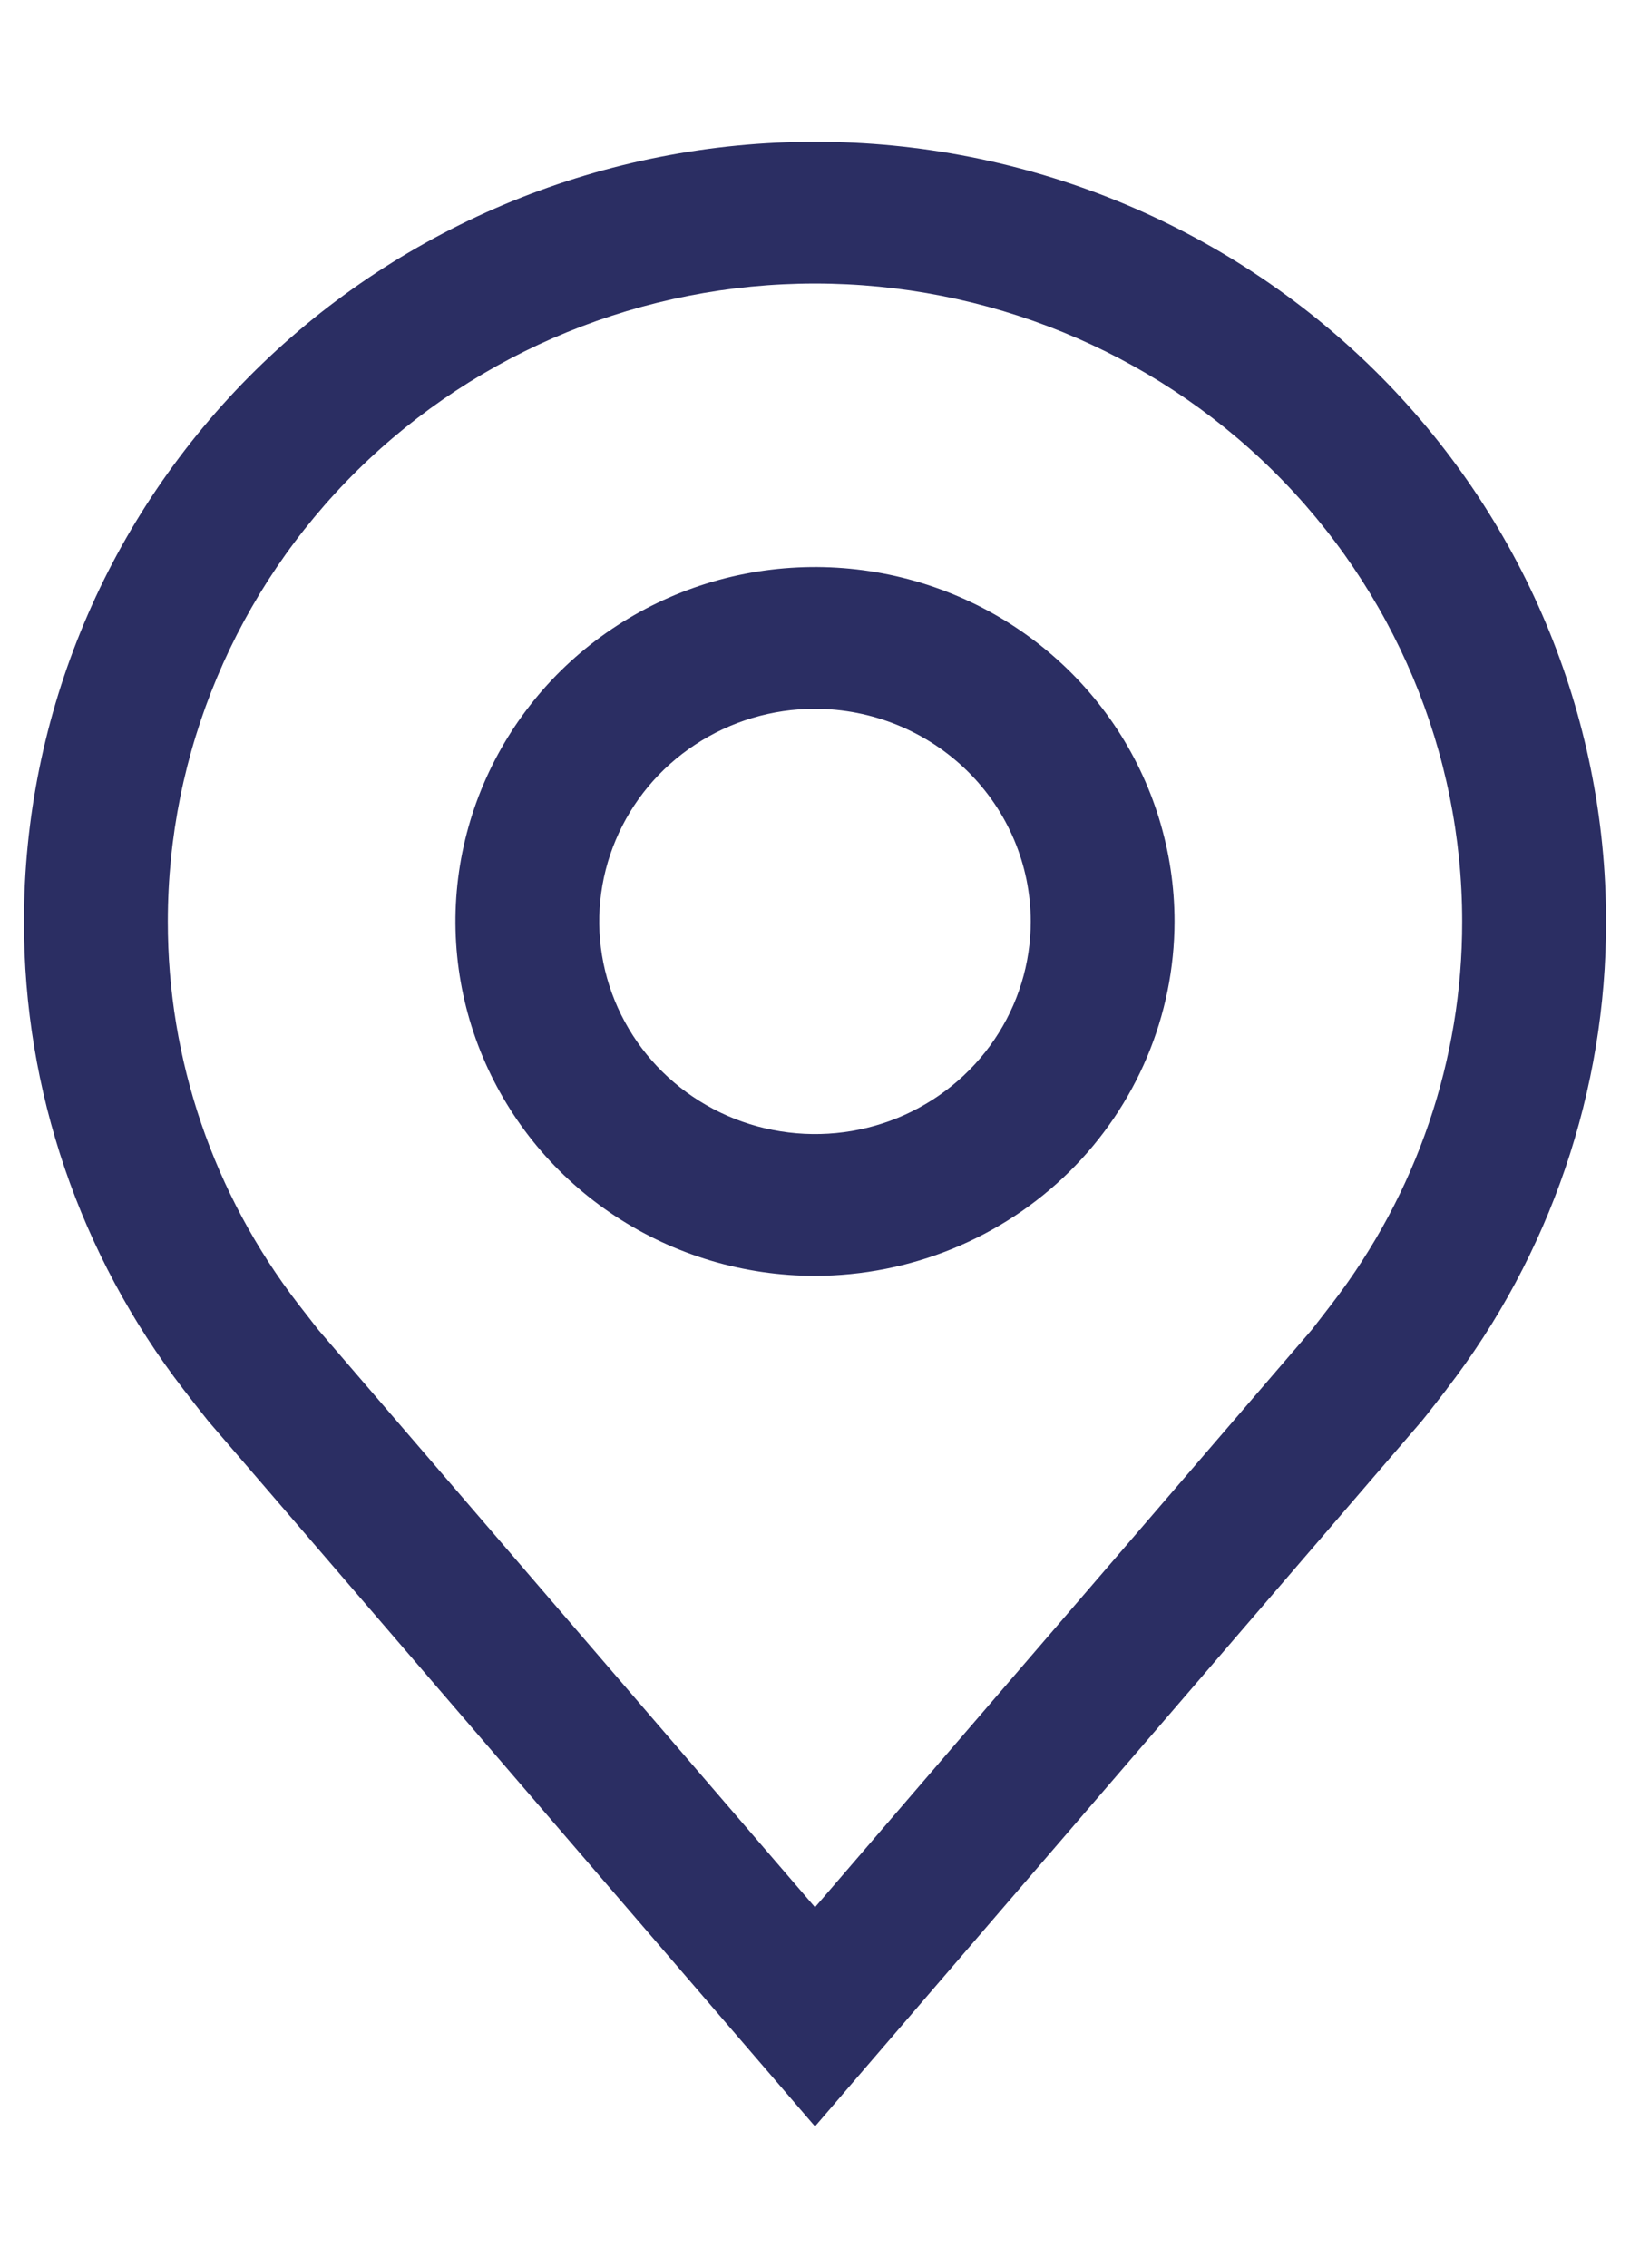 <svg width="23" height="32" viewBox="0 0 23 32" fill="none" xmlns="http://www.w3.org/2000/svg">
<path d="M11.5 18C10.497 18 9.516 17.707 8.681 17.157C7.847 16.608 7.197 15.827 6.813 14.913C6.429 14 6.328 12.995 6.524 12.025C6.72 11.055 7.203 10.164 7.912 9.464C8.622 8.765 9.526 8.289 10.51 8.096C11.494 7.903 12.514 8.002 13.442 8.381C14.369 8.759 15.161 9.4 15.719 10.222C16.276 11.044 16.573 12.011 16.573 13C16.572 14.326 16.037 15.596 15.086 16.534C14.135 17.471 12.845 17.998 11.5 18ZM11.5 10C10.898 10 10.309 10.176 9.809 10.506C9.308 10.835 8.918 11.304 8.688 11.852C8.457 12.4 8.397 13.003 8.514 13.585C8.632 14.167 8.922 14.702 9.347 15.121C9.773 15.541 10.316 15.827 10.906 15.942C11.497 16.058 12.109 15.999 12.665 15.772C13.221 15.545 13.697 15.16 14.031 14.667C14.366 14.173 14.544 13.593 14.544 13C14.543 12.205 14.222 11.442 13.652 10.88C13.081 10.317 12.307 10.001 11.5 10Z" fill="#2B2E63"/>
<path d="M11.5 30L2.94 20.051C2.821 19.902 2.703 19.751 2.587 19.6C1.125 17.702 0.335 15.383 0.338 13C0.338 10.083 1.514 7.285 3.607 5.222C5.701 3.159 8.54 2 11.5 2C14.46 2 17.299 3.159 19.393 5.222C21.486 7.285 22.662 10.083 22.662 13C22.665 15.382 21.876 17.7 20.414 19.597L20.413 19.6C20.413 19.6 20.109 19.994 20.063 20.047L11.5 30ZM4.206 18.395C4.208 18.395 4.444 18.703 4.498 18.769L11.5 26.908L18.512 18.758C18.556 18.703 18.794 18.393 18.795 18.392C19.989 16.841 20.635 14.947 20.632 13C20.632 10.613 19.67 8.324 17.957 6.636C16.245 4.948 13.922 4 11.5 4C9.078 4 6.755 4.948 5.042 6.636C3.33 8.324 2.368 10.613 2.368 13C2.366 14.948 3.011 16.843 4.206 18.395Z" fill="#2B2E63"/>
</svg>
